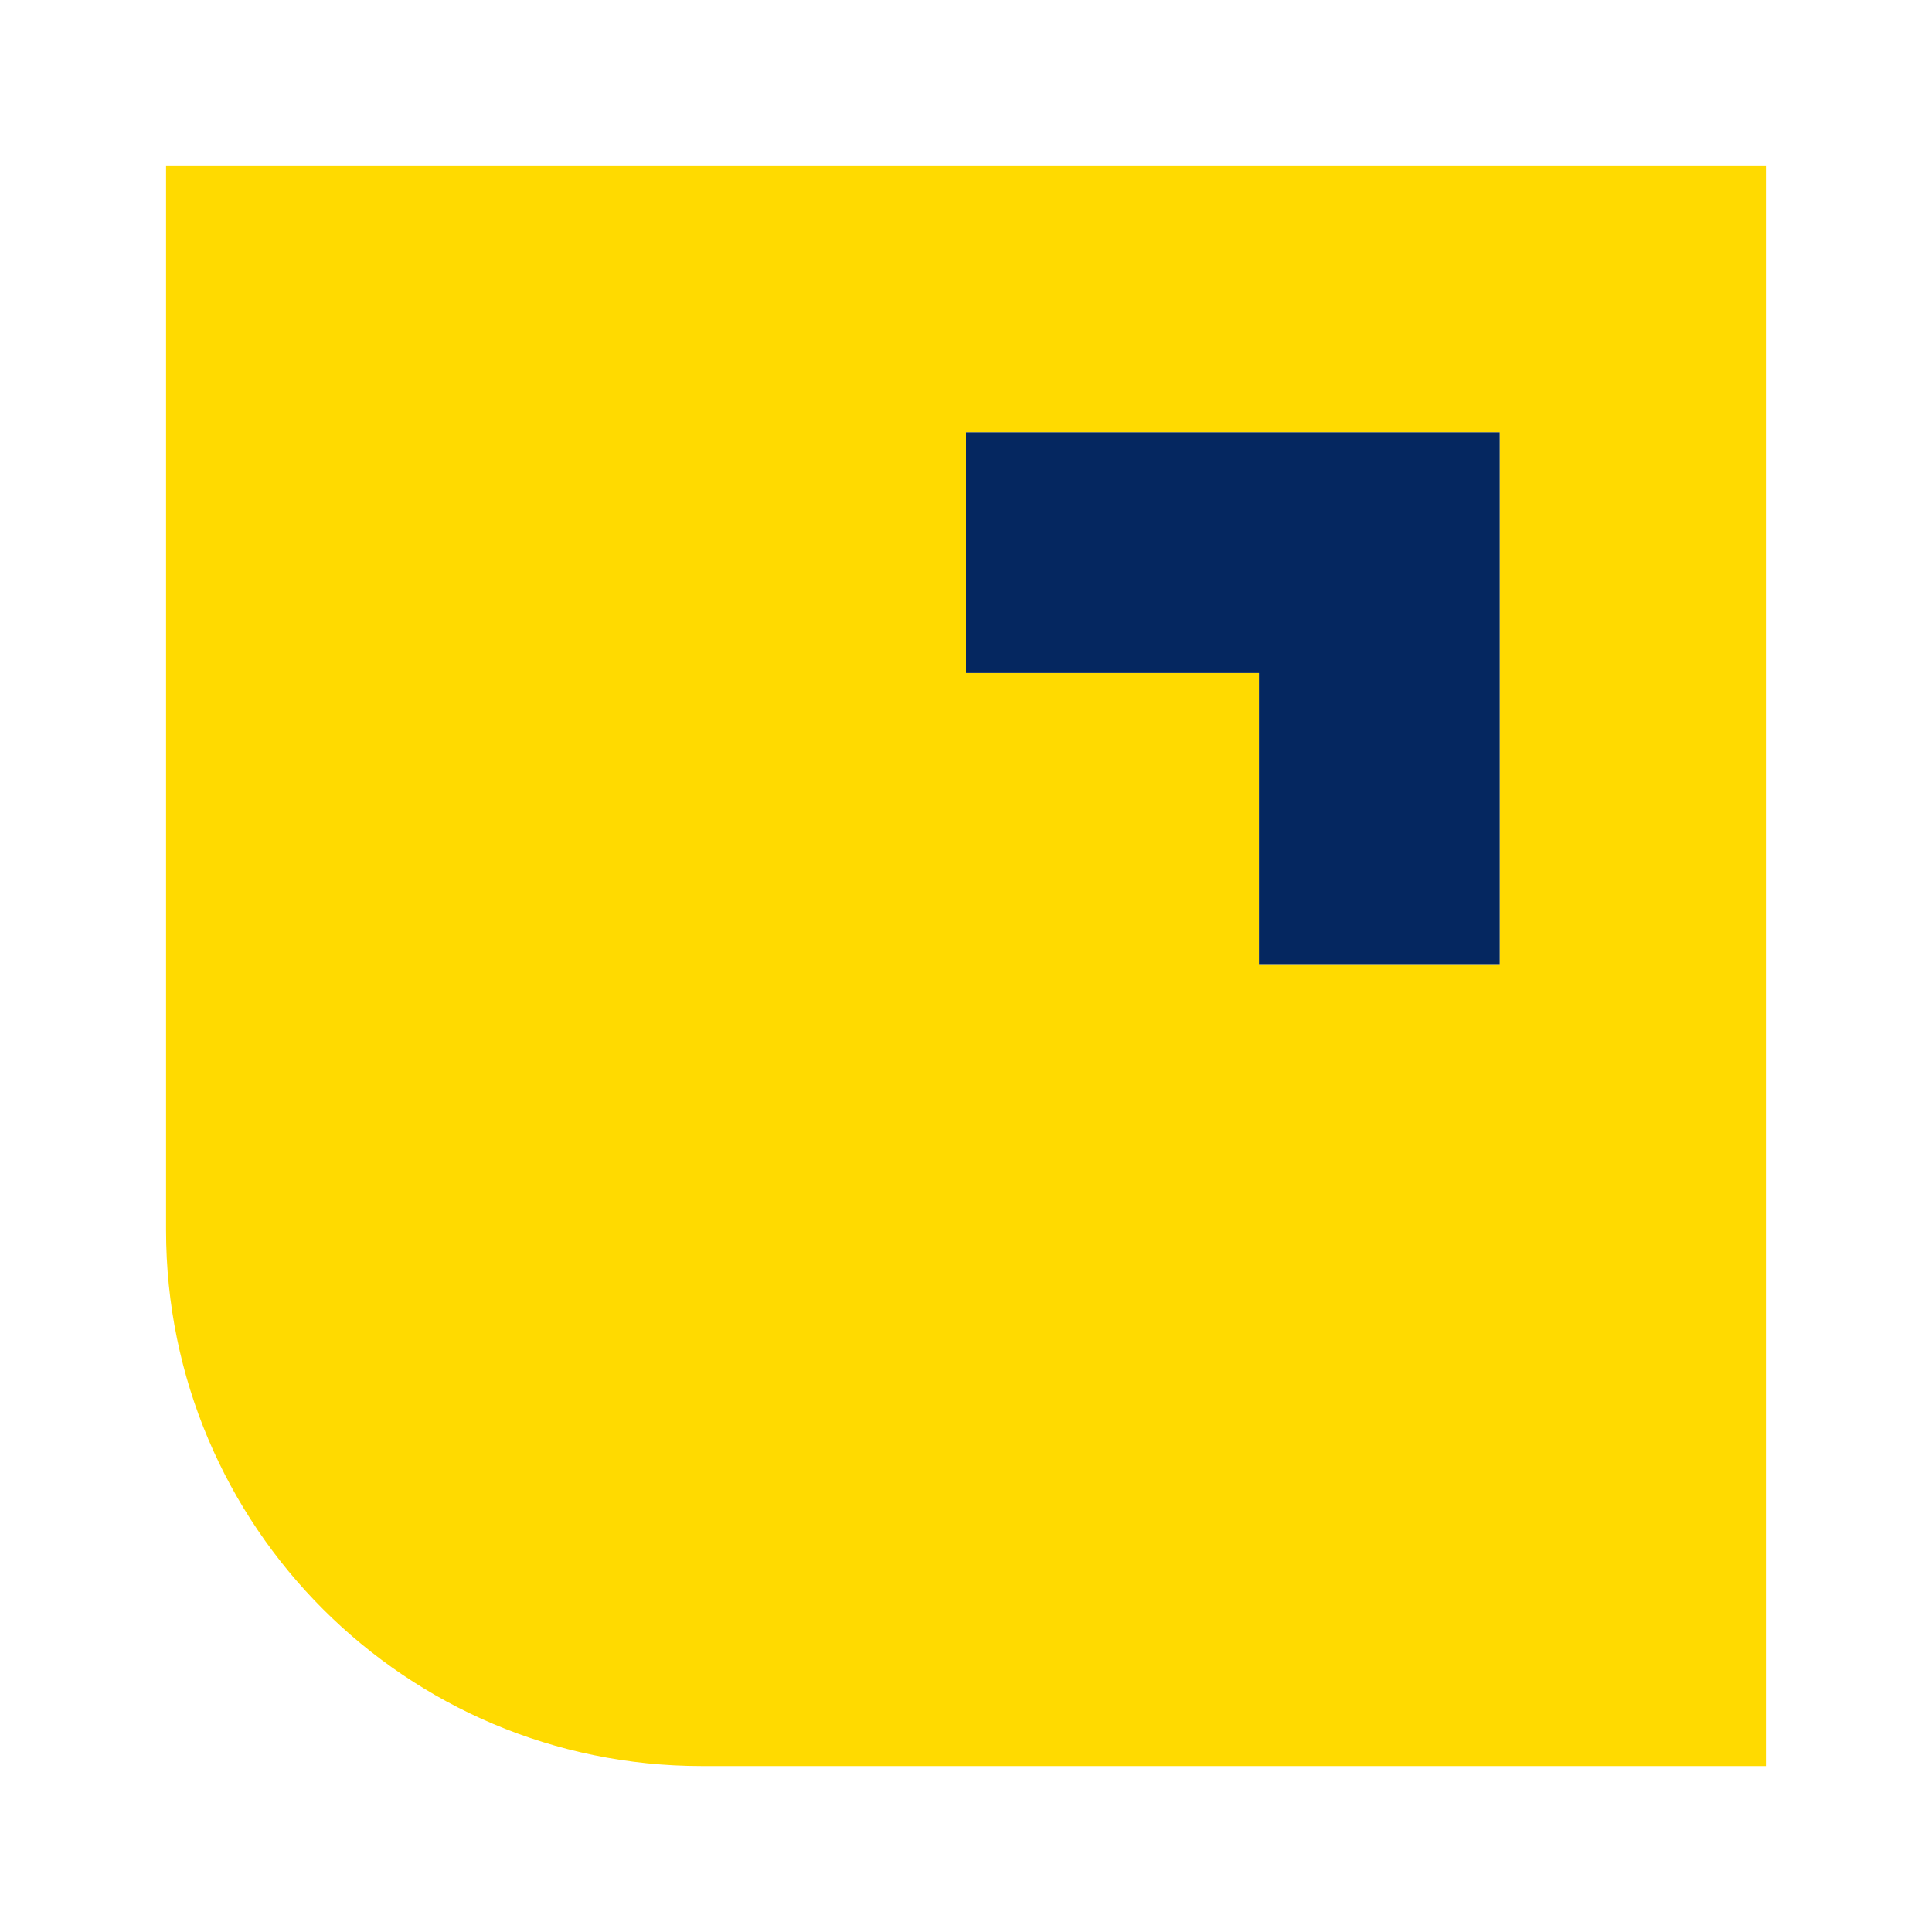 <?xml version="1.0" encoding="UTF-8"?>
<svg id="Capa_1" data-name="Capa 1" xmlns="http://www.w3.org/2000/svg" viewBox="0 0 200 200">
  <defs>
    <style>
      .cls-1 {
        fill: #ffda00;
      }

      .cls-2 {
        fill: #052760;
      }
    </style>
  </defs>
  <path class="cls-1" d="M155.25,99.88h-24.92v-30.21h-30.33v-24.92h55.25v55.13ZM182.81,182.81V17.19H17.19v110.17c0,30.63,24.83,55.46,55.46,55.46h110.17Z"/>
  <polygon class="cls-2" points="155.25 99.88 130.33 99.88 130.33 69.67 100 69.67 100 44.75 155.25 44.75 155.25 99.88"/>
</svg>